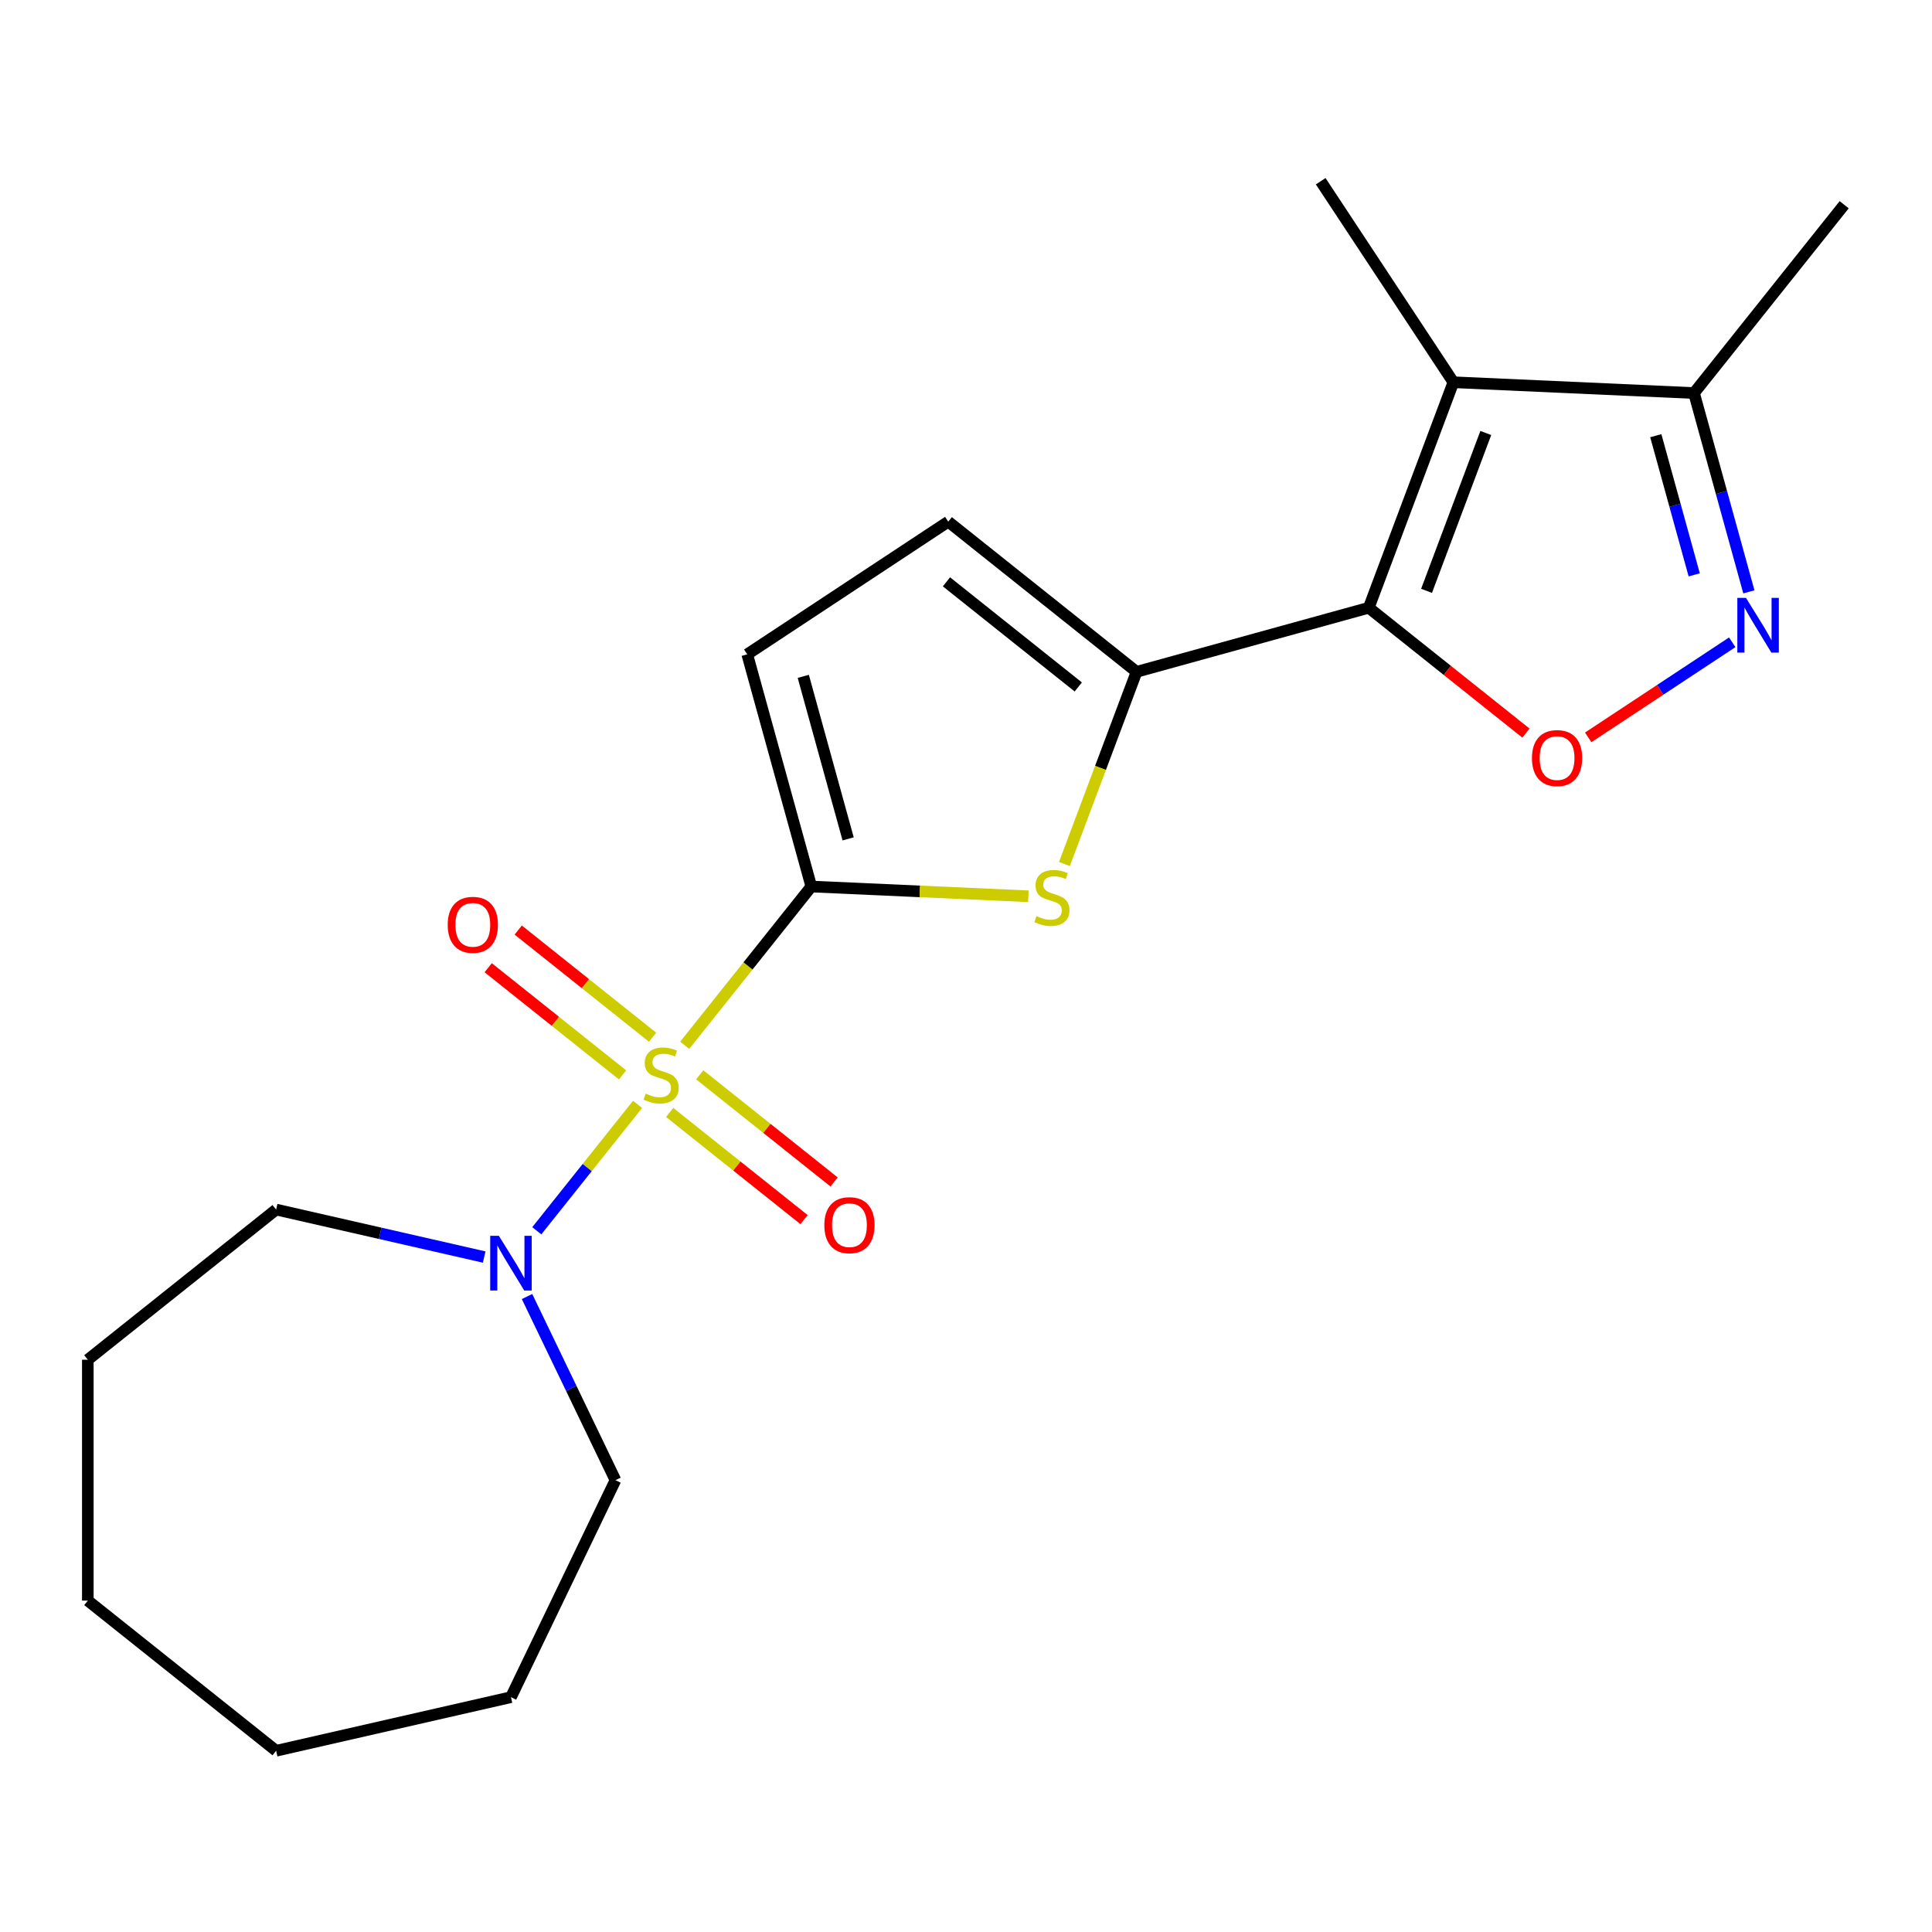 <?xml version='1.0' encoding='iso-8859-1'?>
<svg version='1.1' baseProfile='full'
              xmlns='http://www.w3.org/2000/svg'
                      xmlns:rdkit='http://www.rdkit.org/xml'
                      xmlns:xlink='http://www.w3.org/1999/xlink'
                  xml:space='preserve'
width='1000px' height='1000px' viewBox='0 0 1000 1000'>
<!-- END OF HEADER -->
<rect style='opacity:1.0;fill:#FFFFFF;stroke:none' width='1000' height='1000' x='0' y='0'> </rect>
<path class='bond-0' d='M 354.399,541.042 L 387.166,499.953' style='fill:none;fill-rule:evenodd;stroke:#CCCC00;stroke-width:6px;stroke-linecap:butt;stroke-linejoin:miter;stroke-opacity:1' />
<path class='bond-0' d='M 387.166,499.953 L 419.933,458.864' style='fill:none;fill-rule:evenodd;stroke:#000000;stroke-width:6px;stroke-linecap:butt;stroke-linejoin:miter;stroke-opacity:1' />
<path class='bond-7' d='M 330.006,571.63 L 303.922,604.338' style='fill:none;fill-rule:evenodd;stroke:#CCCC00;stroke-width:6px;stroke-linecap:butt;stroke-linejoin:miter;stroke-opacity:1' />
<path class='bond-7' d='M 303.922,604.338 L 277.839,637.045' style='fill:none;fill-rule:evenodd;stroke:#0000FF;stroke-width:6px;stroke-linecap:butt;stroke-linejoin:miter;stroke-opacity:1' />
<path class='bond-11' d='M 337.779,536.862 L 303.005,509.131' style='fill:none;fill-rule:evenodd;stroke:#CCCC00;stroke-width:6px;stroke-linecap:butt;stroke-linejoin:miter;stroke-opacity:1' />
<path class='bond-11' d='M 303.005,509.131 L 268.231,481.4' style='fill:none;fill-rule:evenodd;stroke:#FF0000;stroke-width:6px;stroke-linecap:butt;stroke-linejoin:miter;stroke-opacity:1' />
<path class='bond-11' d='M 322.232,556.357 L 287.458,528.625' style='fill:none;fill-rule:evenodd;stroke:#CCCC00;stroke-width:6px;stroke-linecap:butt;stroke-linejoin:miter;stroke-opacity:1' />
<path class='bond-11' d='M 287.458,528.625 L 252.684,500.894' style='fill:none;fill-rule:evenodd;stroke:#FF0000;stroke-width:6px;stroke-linecap:butt;stroke-linejoin:miter;stroke-opacity:1' />
<path class='bond-12' d='M 346.626,575.81 L 381.4,603.541' style='fill:none;fill-rule:evenodd;stroke:#CCCC00;stroke-width:6px;stroke-linecap:butt;stroke-linejoin:miter;stroke-opacity:1' />
<path class='bond-12' d='M 381.4,603.541 L 416.174,631.273' style='fill:none;fill-rule:evenodd;stroke:#FF0000;stroke-width:6px;stroke-linecap:butt;stroke-linejoin:miter;stroke-opacity:1' />
<path class='bond-12' d='M 362.172,556.315 L 396.946,584.047' style='fill:none;fill-rule:evenodd;stroke:#CCCC00;stroke-width:6px;stroke-linecap:butt;stroke-linejoin:miter;stroke-opacity:1' />
<path class='bond-12' d='M 396.946,584.047 L 431.72,611.778' style='fill:none;fill-rule:evenodd;stroke:#FF0000;stroke-width:6px;stroke-linecap:butt;stroke-linejoin:miter;stroke-opacity:1' />
<path class='bond-3' d='M 419.933,458.864 L 476.108,461.387' style='fill:none;fill-rule:evenodd;stroke:#000000;stroke-width:6px;stroke-linecap:butt;stroke-linejoin:miter;stroke-opacity:1' />
<path class='bond-3' d='M 476.108,461.387 L 532.282,463.91' style='fill:none;fill-rule:evenodd;stroke:#CCCC00;stroke-width:6px;stroke-linecap:butt;stroke-linejoin:miter;stroke-opacity:1' />
<path class='bond-8' d='M 419.933,458.864 L 386.766,338.686' style='fill:none;fill-rule:evenodd;stroke:#000000;stroke-width:6px;stroke-linecap:butt;stroke-linejoin:miter;stroke-opacity:1' />
<path class='bond-8' d='M 438.994,434.204 L 415.777,350.08' style='fill:none;fill-rule:evenodd;stroke:#000000;stroke-width:6px;stroke-linecap:butt;stroke-linejoin:miter;stroke-opacity:1' />
<path class='bond-1' d='M 708.463,314.57 L 588.285,347.737' style='fill:none;fill-rule:evenodd;stroke:#000000;stroke-width:6px;stroke-linecap:butt;stroke-linejoin:miter;stroke-opacity:1' />
<path class='bond-4' d='M 708.463,314.57 L 752.269,197.848' style='fill:none;fill-rule:evenodd;stroke:#000000;stroke-width:6px;stroke-linecap:butt;stroke-linejoin:miter;stroke-opacity:1' />
<path class='bond-4' d='M 738.378,305.823 L 769.042,224.118' style='fill:none;fill-rule:evenodd;stroke:#000000;stroke-width:6px;stroke-linecap:butt;stroke-linejoin:miter;stroke-opacity:1' />
<path class='bond-5' d='M 708.463,314.57 L 749.14,347.009' style='fill:none;fill-rule:evenodd;stroke:#000000;stroke-width:6px;stroke-linecap:butt;stroke-linejoin:miter;stroke-opacity:1' />
<path class='bond-5' d='M 749.14,347.009 L 789.818,379.448' style='fill:none;fill-rule:evenodd;stroke:#FF0000;stroke-width:6px;stroke-linecap:butt;stroke-linejoin:miter;stroke-opacity:1' />
<path class='bond-2' d='M 588.285,347.737 L 569.616,397.479' style='fill:none;fill-rule:evenodd;stroke:#000000;stroke-width:6px;stroke-linecap:butt;stroke-linejoin:miter;stroke-opacity:1' />
<path class='bond-2' d='M 569.616,397.479 L 550.948,447.221' style='fill:none;fill-rule:evenodd;stroke:#CCCC00;stroke-width:6px;stroke-linecap:butt;stroke-linejoin:miter;stroke-opacity:1' />
<path class='bond-21' d='M 588.285,347.737 L 490.813,270.006' style='fill:none;fill-rule:evenodd;stroke:#000000;stroke-width:6px;stroke-linecap:butt;stroke-linejoin:miter;stroke-opacity:1' />
<path class='bond-21' d='M 558.118,355.571 L 489.888,301.16' style='fill:none;fill-rule:evenodd;stroke:#000000;stroke-width:6px;stroke-linecap:butt;stroke-linejoin:miter;stroke-opacity:1' />
<path class='bond-9' d='M 752.269,197.848 L 876.814,203.442' style='fill:none;fill-rule:evenodd;stroke:#000000;stroke-width:6px;stroke-linecap:butt;stroke-linejoin:miter;stroke-opacity:1' />
<path class='bond-13' d='M 752.269,197.848 L 683.588,93.801' style='fill:none;fill-rule:evenodd;stroke:#000000;stroke-width:6px;stroke-linecap:butt;stroke-linejoin:miter;stroke-opacity:1' />
<path class='bond-6' d='M 822.051,381.662 L 859.329,357.055' style='fill:none;fill-rule:evenodd;stroke:#FF0000;stroke-width:6px;stroke-linecap:butt;stroke-linejoin:miter;stroke-opacity:1' />
<path class='bond-6' d='M 859.329,357.055 L 896.607,332.448' style='fill:none;fill-rule:evenodd;stroke:#0000FF;stroke-width:6px;stroke-linecap:butt;stroke-linejoin:miter;stroke-opacity:1' />
<path class='bond-23' d='M 905.213,306.343 L 891.014,254.892' style='fill:none;fill-rule:evenodd;stroke:#0000FF;stroke-width:6px;stroke-linecap:butt;stroke-linejoin:miter;stroke-opacity:1' />
<path class='bond-23' d='M 891.014,254.892 L 876.814,203.442' style='fill:none;fill-rule:evenodd;stroke:#000000;stroke-width:6px;stroke-linecap:butt;stroke-linejoin:miter;stroke-opacity:1' />
<path class='bond-23' d='M 876.918,297.541 L 866.978,261.526' style='fill:none;fill-rule:evenodd;stroke:#0000FF;stroke-width:6px;stroke-linecap:butt;stroke-linejoin:miter;stroke-opacity:1' />
<path class='bond-23' d='M 866.978,261.526 L 857.039,225.51' style='fill:none;fill-rule:evenodd;stroke:#000000;stroke-width:6px;stroke-linecap:butt;stroke-linejoin:miter;stroke-opacity:1' />
<path class='bond-14' d='M 272.791,671.084 L 295.678,718.608' style='fill:none;fill-rule:evenodd;stroke:#0000FF;stroke-width:6px;stroke-linecap:butt;stroke-linejoin:miter;stroke-opacity:1' />
<path class='bond-14' d='M 295.678,718.608 L 318.564,766.132' style='fill:none;fill-rule:evenodd;stroke:#000000;stroke-width:6px;stroke-linecap:butt;stroke-linejoin:miter;stroke-opacity:1' />
<path class='bond-15' d='M 250.614,650.645 L 196.77,638.355' style='fill:none;fill-rule:evenodd;stroke:#0000FF;stroke-width:6px;stroke-linecap:butt;stroke-linejoin:miter;stroke-opacity:1' />
<path class='bond-15' d='M 196.77,638.355 L 142.926,626.066' style='fill:none;fill-rule:evenodd;stroke:#000000;stroke-width:6px;stroke-linecap:butt;stroke-linejoin:miter;stroke-opacity:1' />
<path class='bond-10' d='M 386.766,338.686 L 490.813,270.006' style='fill:none;fill-rule:evenodd;stroke:#000000;stroke-width:6px;stroke-linecap:butt;stroke-linejoin:miter;stroke-opacity:1' />
<path class='bond-16' d='M 876.814,203.442 L 954.545,105.97' style='fill:none;fill-rule:evenodd;stroke:#000000;stroke-width:6px;stroke-linecap:butt;stroke-linejoin:miter;stroke-opacity:1' />
<path class='bond-17' d='M 318.564,766.132 L 264.471,878.457' style='fill:none;fill-rule:evenodd;stroke:#000000;stroke-width:6px;stroke-linecap:butt;stroke-linejoin:miter;stroke-opacity:1' />
<path class='bond-18' d='M 142.926,626.066 L 45.455,703.797' style='fill:none;fill-rule:evenodd;stroke:#000000;stroke-width:6px;stroke-linecap:butt;stroke-linejoin:miter;stroke-opacity:1' />
<path class='bond-19' d='M 264.471,878.457 L 142.926,906.199' style='fill:none;fill-rule:evenodd;stroke:#000000;stroke-width:6px;stroke-linecap:butt;stroke-linejoin:miter;stroke-opacity:1' />
<path class='bond-20' d='M 45.455,703.797 L 45.455,828.468' style='fill:none;fill-rule:evenodd;stroke:#000000;stroke-width:6px;stroke-linecap:butt;stroke-linejoin:miter;stroke-opacity:1' />
<path class='bond-22' d='M 142.926,906.199 L 45.455,828.468' style='fill:none;fill-rule:evenodd;stroke:#000000;stroke-width:6px;stroke-linecap:butt;stroke-linejoin:miter;stroke-opacity:1' />
<path  class='atom-0' d='M 334.202 566.056
Q 334.522 566.176, 335.842 566.736
Q 337.162 567.296, 338.602 567.656
Q 340.082 567.976, 341.522 567.976
Q 344.202 567.976, 345.762 566.696
Q 347.322 565.376, 347.322 563.096
Q 347.322 561.536, 346.522 560.576
Q 345.762 559.616, 344.562 559.096
Q 343.362 558.576, 341.362 557.976
Q 338.842 557.216, 337.322 556.496
Q 335.842 555.776, 334.762 554.256
Q 333.722 552.736, 333.722 550.176
Q 333.722 546.616, 336.122 544.416
Q 338.562 542.216, 343.362 542.216
Q 346.642 542.216, 350.362 543.776
L 349.442 546.856
Q 346.042 545.456, 343.482 545.456
Q 340.722 545.456, 339.202 546.616
Q 337.682 547.736, 337.722 549.696
Q 337.722 551.216, 338.482 552.136
Q 339.282 553.056, 340.402 553.576
Q 341.562 554.096, 343.482 554.696
Q 346.042 555.496, 347.562 556.296
Q 349.082 557.096, 350.162 558.736
Q 351.282 560.336, 351.282 563.096
Q 351.282 567.016, 348.642 569.136
Q 346.042 571.216, 341.682 571.216
Q 339.162 571.216, 337.242 570.656
Q 335.362 570.136, 333.122 569.216
L 334.202 566.056
' fill='#CCCC00'/>
<path  class='atom-4' d='M 536.479 474.178
Q 536.799 474.298, 538.119 474.858
Q 539.439 475.418, 540.879 475.778
Q 542.359 476.098, 543.799 476.098
Q 546.479 476.098, 548.039 474.818
Q 549.599 473.498, 549.599 471.218
Q 549.599 469.658, 548.799 468.698
Q 548.039 467.738, 546.839 467.218
Q 545.639 466.698, 543.639 466.098
Q 541.119 465.338, 539.599 464.618
Q 538.119 463.898, 537.039 462.378
Q 535.999 460.858, 535.999 458.298
Q 535.999 454.738, 538.399 452.538
Q 540.839 450.338, 545.639 450.338
Q 548.919 450.338, 552.639 451.898
L 551.719 454.978
Q 548.319 453.578, 545.759 453.578
Q 542.999 453.578, 541.479 454.738
Q 539.959 455.858, 539.999 457.818
Q 539.999 459.338, 540.759 460.258
Q 541.559 461.178, 542.679 461.698
Q 543.839 462.218, 545.759 462.818
Q 548.319 463.618, 549.839 464.418
Q 551.359 465.218, 552.439 466.858
Q 553.559 468.458, 553.559 471.218
Q 553.559 475.138, 550.919 477.258
Q 548.319 479.338, 543.959 479.338
Q 541.439 479.338, 539.519 478.778
Q 537.639 478.258, 535.399 477.338
L 536.479 474.178
' fill='#CCCC00'/>
<path  class='atom-6' d='M 792.935 392.381
Q 792.935 385.581, 796.295 381.781
Q 799.655 377.981, 805.935 377.981
Q 812.215 377.981, 815.575 381.781
Q 818.935 385.581, 818.935 392.381
Q 818.935 399.261, 815.535 403.181
Q 812.135 407.061, 805.935 407.061
Q 799.695 407.061, 796.295 403.181
Q 792.935 399.301, 792.935 392.381
M 805.935 403.861
Q 810.255 403.861, 812.575 400.981
Q 814.935 398.061, 814.935 392.381
Q 814.935 386.821, 812.575 384.021
Q 810.255 381.181, 805.935 381.181
Q 801.615 381.181, 799.255 383.981
Q 796.935 386.781, 796.935 392.381
Q 796.935 398.101, 799.255 400.981
Q 801.615 403.861, 805.935 403.861
' fill='#FF0000'/>
<path  class='atom-7' d='M 903.721 309.46
L 913.001 324.46
Q 913.921 325.94, 915.401 328.62
Q 916.881 331.3, 916.961 331.46
L 916.961 309.46
L 920.721 309.46
L 920.721 337.78
L 916.841 337.78
L 906.881 321.38
Q 905.721 319.46, 904.481 317.26
Q 903.281 315.06, 902.921 314.38
L 902.921 337.78
L 899.241 337.78
L 899.241 309.46
L 903.721 309.46
' fill='#0000FF'/>
<path  class='atom-8' d='M 258.211 639.648
L 267.491 654.648
Q 268.411 656.128, 269.891 658.808
Q 271.371 661.488, 271.451 661.648
L 271.451 639.648
L 275.211 639.648
L 275.211 667.968
L 271.331 667.968
L 261.371 651.568
Q 260.211 649.648, 258.971 647.448
Q 257.771 645.248, 257.411 644.568
L 257.411 667.968
L 253.731 667.968
L 253.731 639.648
L 258.211 639.648
' fill='#0000FF'/>
<path  class='atom-12' d='M 231.731 478.685
Q 231.731 471.885, 235.091 468.085
Q 238.451 464.285, 244.731 464.285
Q 251.011 464.285, 254.371 468.085
Q 257.731 471.885, 257.731 478.685
Q 257.731 485.565, 254.331 489.485
Q 250.931 493.365, 244.731 493.365
Q 238.491 493.365, 235.091 489.485
Q 231.731 485.605, 231.731 478.685
M 244.731 490.165
Q 249.051 490.165, 251.371 487.285
Q 253.731 484.365, 253.731 478.685
Q 253.731 473.125, 251.371 470.325
Q 249.051 467.485, 244.731 467.485
Q 240.411 467.485, 238.051 470.285
Q 235.731 473.085, 235.731 478.685
Q 235.731 484.405, 238.051 487.285
Q 240.411 490.165, 244.731 490.165
' fill='#FF0000'/>
<path  class='atom-13' d='M 426.674 634.147
Q 426.674 627.347, 430.034 623.547
Q 433.394 619.747, 439.674 619.747
Q 445.954 619.747, 449.314 623.547
Q 452.674 627.347, 452.674 634.147
Q 452.674 641.027, 449.274 644.947
Q 445.874 648.827, 439.674 648.827
Q 433.434 648.827, 430.034 644.947
Q 426.674 641.067, 426.674 634.147
M 439.674 645.627
Q 443.994 645.627, 446.314 642.747
Q 448.674 639.827, 448.674 634.147
Q 448.674 628.587, 446.314 625.787
Q 443.994 622.947, 439.674 622.947
Q 435.354 622.947, 432.994 625.747
Q 430.674 628.547, 430.674 634.147
Q 430.674 639.867, 432.994 642.747
Q 435.354 645.627, 439.674 645.627
' fill='#FF0000'/>
</svg>
